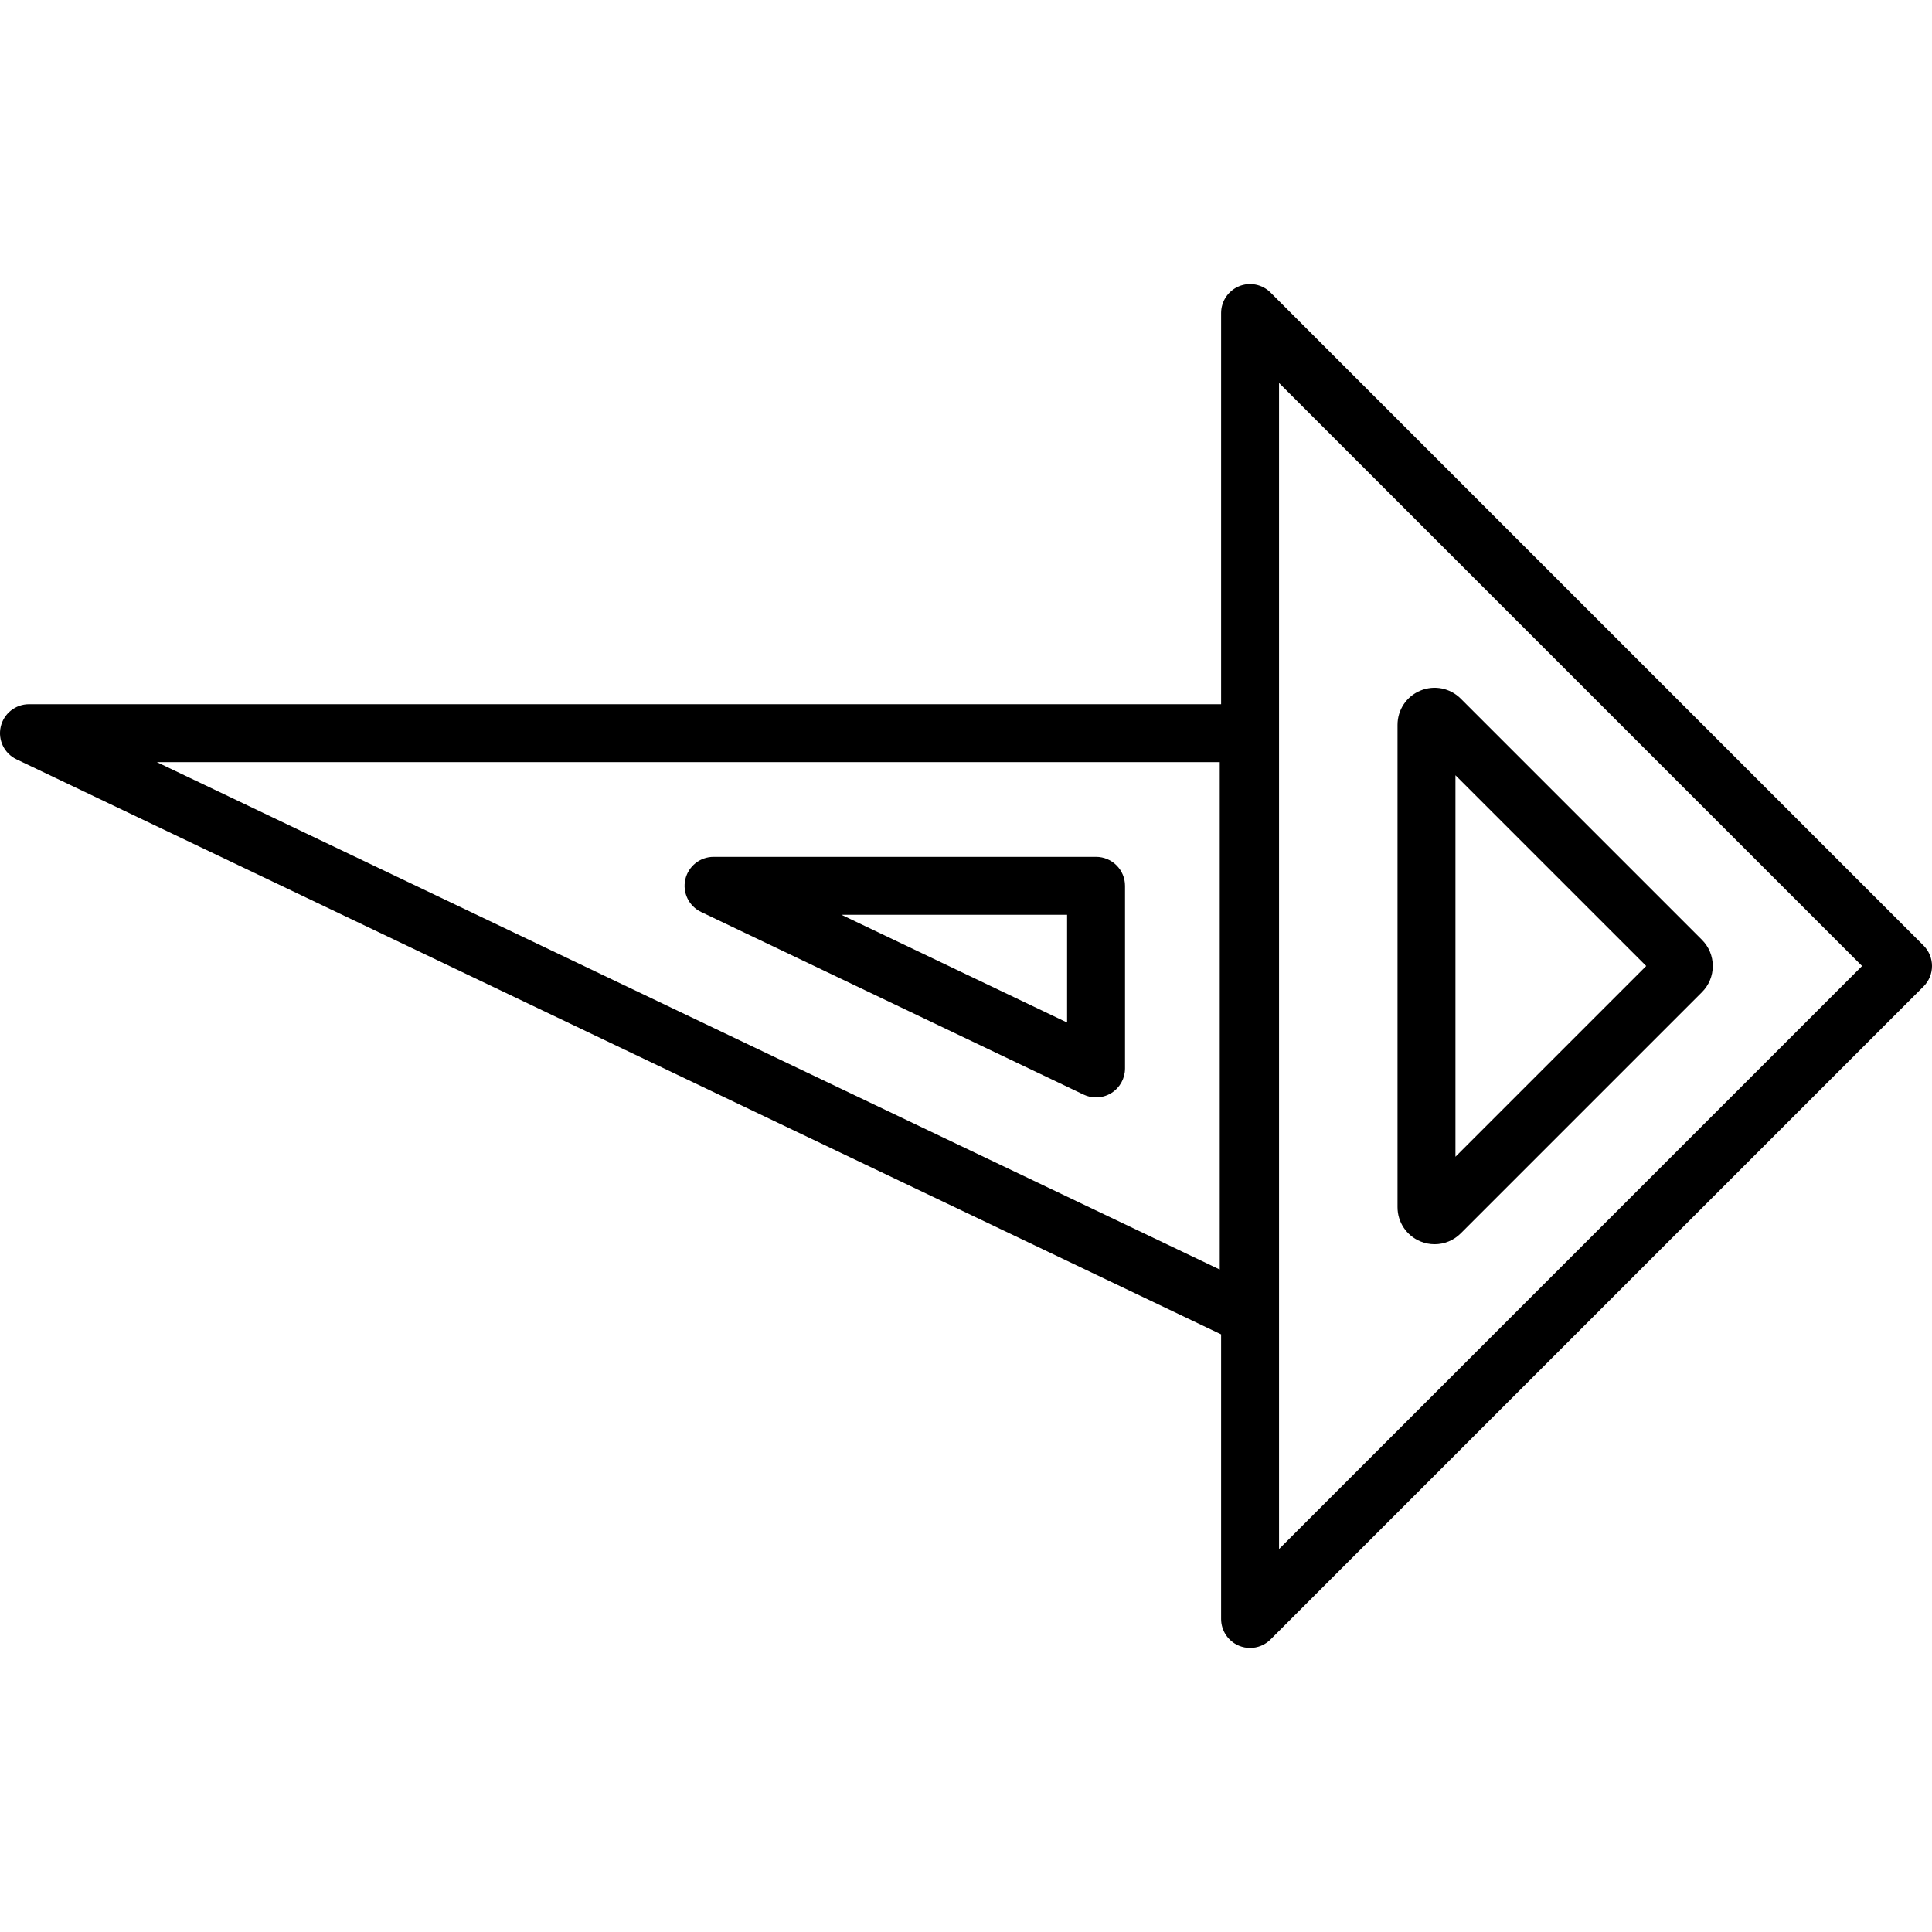 <?xml version="1.0" encoding="iso-8859-1"?>
<!-- Generator: Adobe Illustrator 18.0.0, SVG Export Plug-In . SVG Version: 6.00 Build 0)  -->
<!DOCTYPE svg PUBLIC "-//W3C//DTD SVG 1.1//EN" "http://www.w3.org/Graphics/SVG/1.1/DTD/svg11.dtd">
<svg version="1.1" id="Capa_1" xmlns="http://www.w3.org/2000/svg" xmlns:xlink="http://www.w3.org/1999/xlink" x="0px" y="0px"
	 viewBox="0 0 400.209 400.209" style="enable-background:new 0 0 400.209 400.209;" xml:space="preserve">
<g>
	<path d="M398.452,195.862L263.191,60.601c-1.717-1.717-4.298-2.229-6.538-1.301c-2.242,0.929-3.704,3.117-3.704,5.543v81.034H6
		c-2.803,0-5.232,1.941-5.852,4.675s0.737,5.532,3.267,6.74L252.949,276.41v58.955c0,2.427,1.462,4.615,3.704,5.543
		c0.742,0.307,1.521,0.457,2.295,0.457c1.562,0,3.096-0.609,4.243-1.757l135.261-135.261
		C400.795,202.004,400.795,198.205,398.452,195.862z M252.667,262.979L32.497,157.878h220.17V262.979z M264.949,320.881V79.329
		l120.775,120.776L264.949,320.881z"/>
	<path d="M294.229,257.151c0.955,0.396,1.955,0.588,2.945,0.588c1.992,0,3.946-0.78,5.418-2.251l49.955-49.955
		c1.45-1.45,2.25-3.377,2.25-5.428s-0.8-3.978-2.249-5.426l-49.956-49.957c0,0,0,0-0.001-0.001
		c-2.202-2.202-5.485-2.853-8.362-1.662c-2.877,1.192-4.736,3.975-4.736,7.089v99.913
		C289.493,253.175,291.352,255.958,294.229,257.151z M301.493,160.592l39.512,39.512l-39.512,39.512V160.592z"/>
	<path d="M145.225,188.913l79.236,37.824c0.82,0.392,1.704,0.585,2.585,0.585c1.115,0,2.228-0.311,3.201-0.925
		c1.742-1.099,2.799-3.015,2.799-5.075v-37.824c0-3.313-2.687-6-6-6H147.81c-2.803,0-5.232,1.941-5.852,4.675
		S142.696,187.706,145.225,188.913z M221.046,189.499v22.312l-46.739-22.312H221.046z"/>
</g>
<g>
</g>
<g>
</g>
<g>
</g>
<g>
</g>
<g>
</g>
<g>
</g>
<g>
</g>
<g>
</g>
<g>
</g>
<g>
</g>
<g>
</g>
<g>
</g>
<g>
</g>
<g>
</g>
<g>
</g>
</svg>
